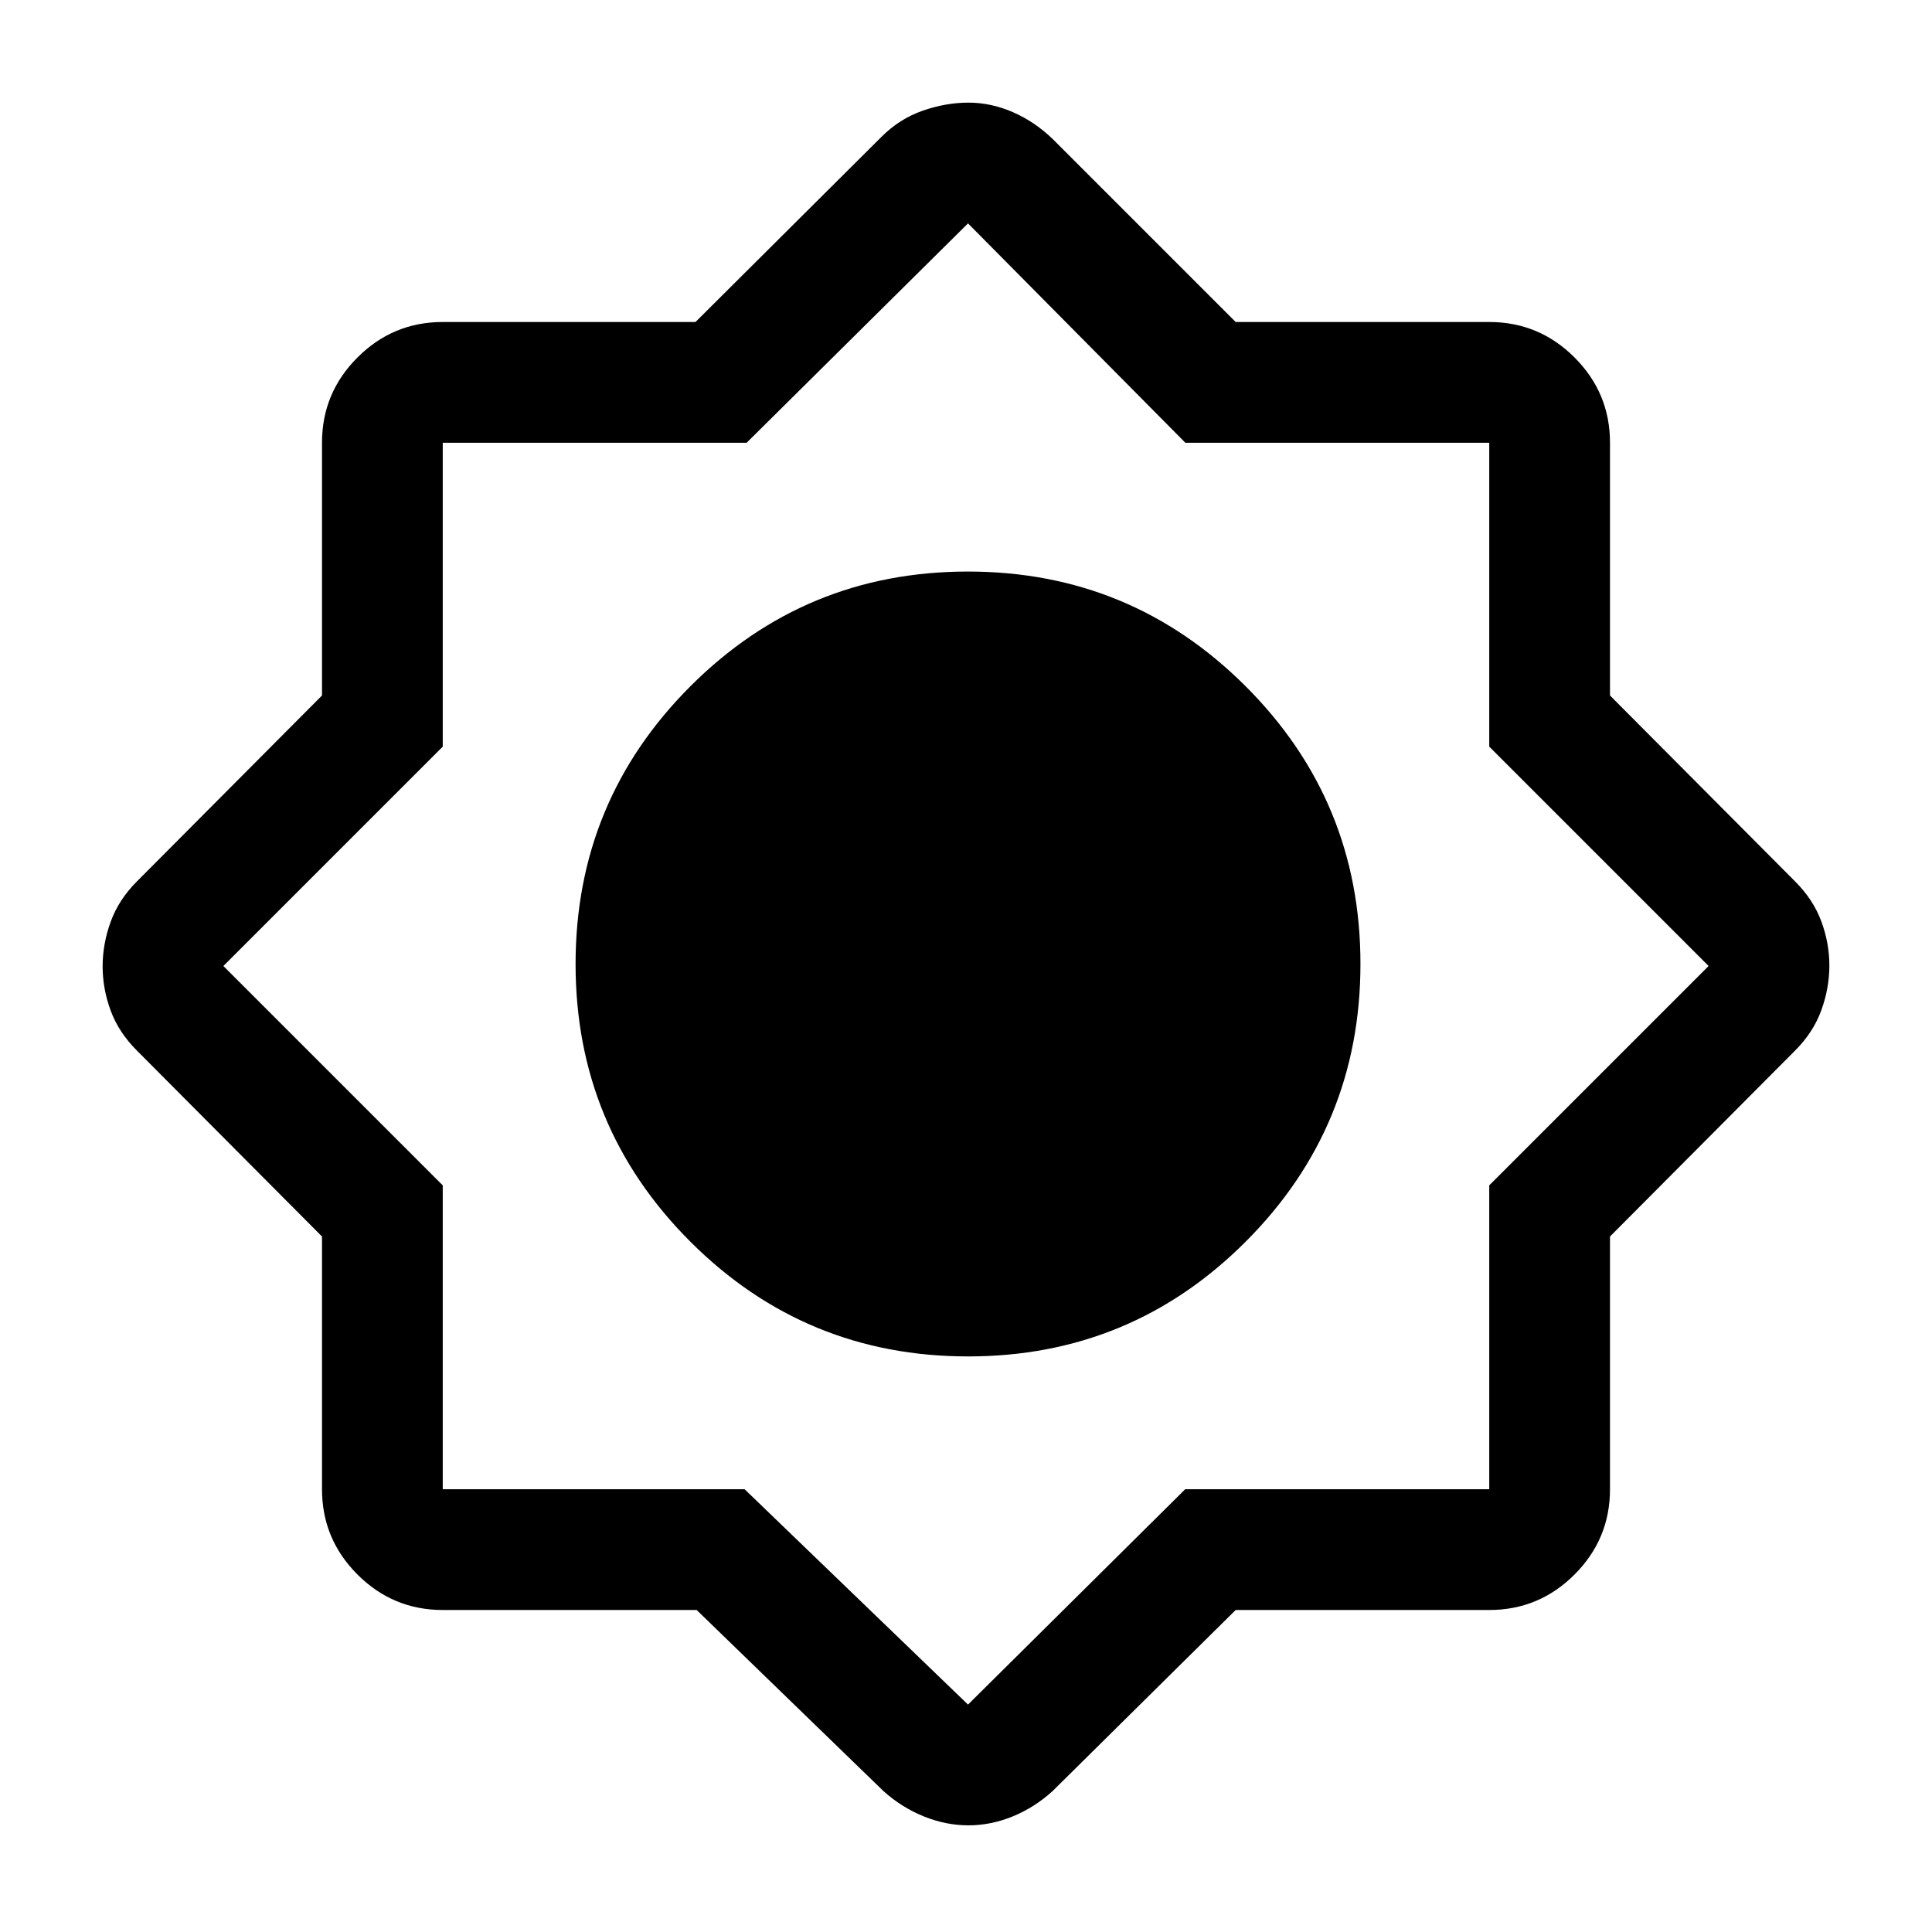 <svg xmlns="http://www.w3.org/2000/svg" width="48" height="48" viewBox="0 -960 960 960"><path d="M346.163-160H220q-24.75 0-42.375-17.625T160-220v-125.587L68-438q-9-9-13-19.814-4-10.813-4-22Q51-491 55-502t13-20l92-92.413V-740q0-24.75 17.625-42.375T220-800h125.587L438-892q9-9 20.5-13t22.697-4q11.197 0 22.021 4.696Q514.042-899.609 523-891l91 91h126q24.75 0 42.375 17.625T800-740v125.587L892-522q9 9 13 19.814 4 10.813 4 22Q909-469 905-458t-13 20l-92 92.413V-220q0 24.75-17.625 42.375T740-160H614l-91 90q-8.958 8.13-19.782 12.565Q492.394-53 481.197-53q-11.197 0-22.16-4.435Q448.073-61.87 439-70l-92.837-90Zm134.89-126Q562-286 619-343.053t57-138Q676-562 618.947-619t-138-57Q400-676 343-618.947t-57 138Q286-400 343.053-343t138 57ZM370-220l111 107 107.917-107H740v-151l109-109-109-109v-151H589L481-849 371-740H220v151L111-480l109 109v151h150Z"/></svg>